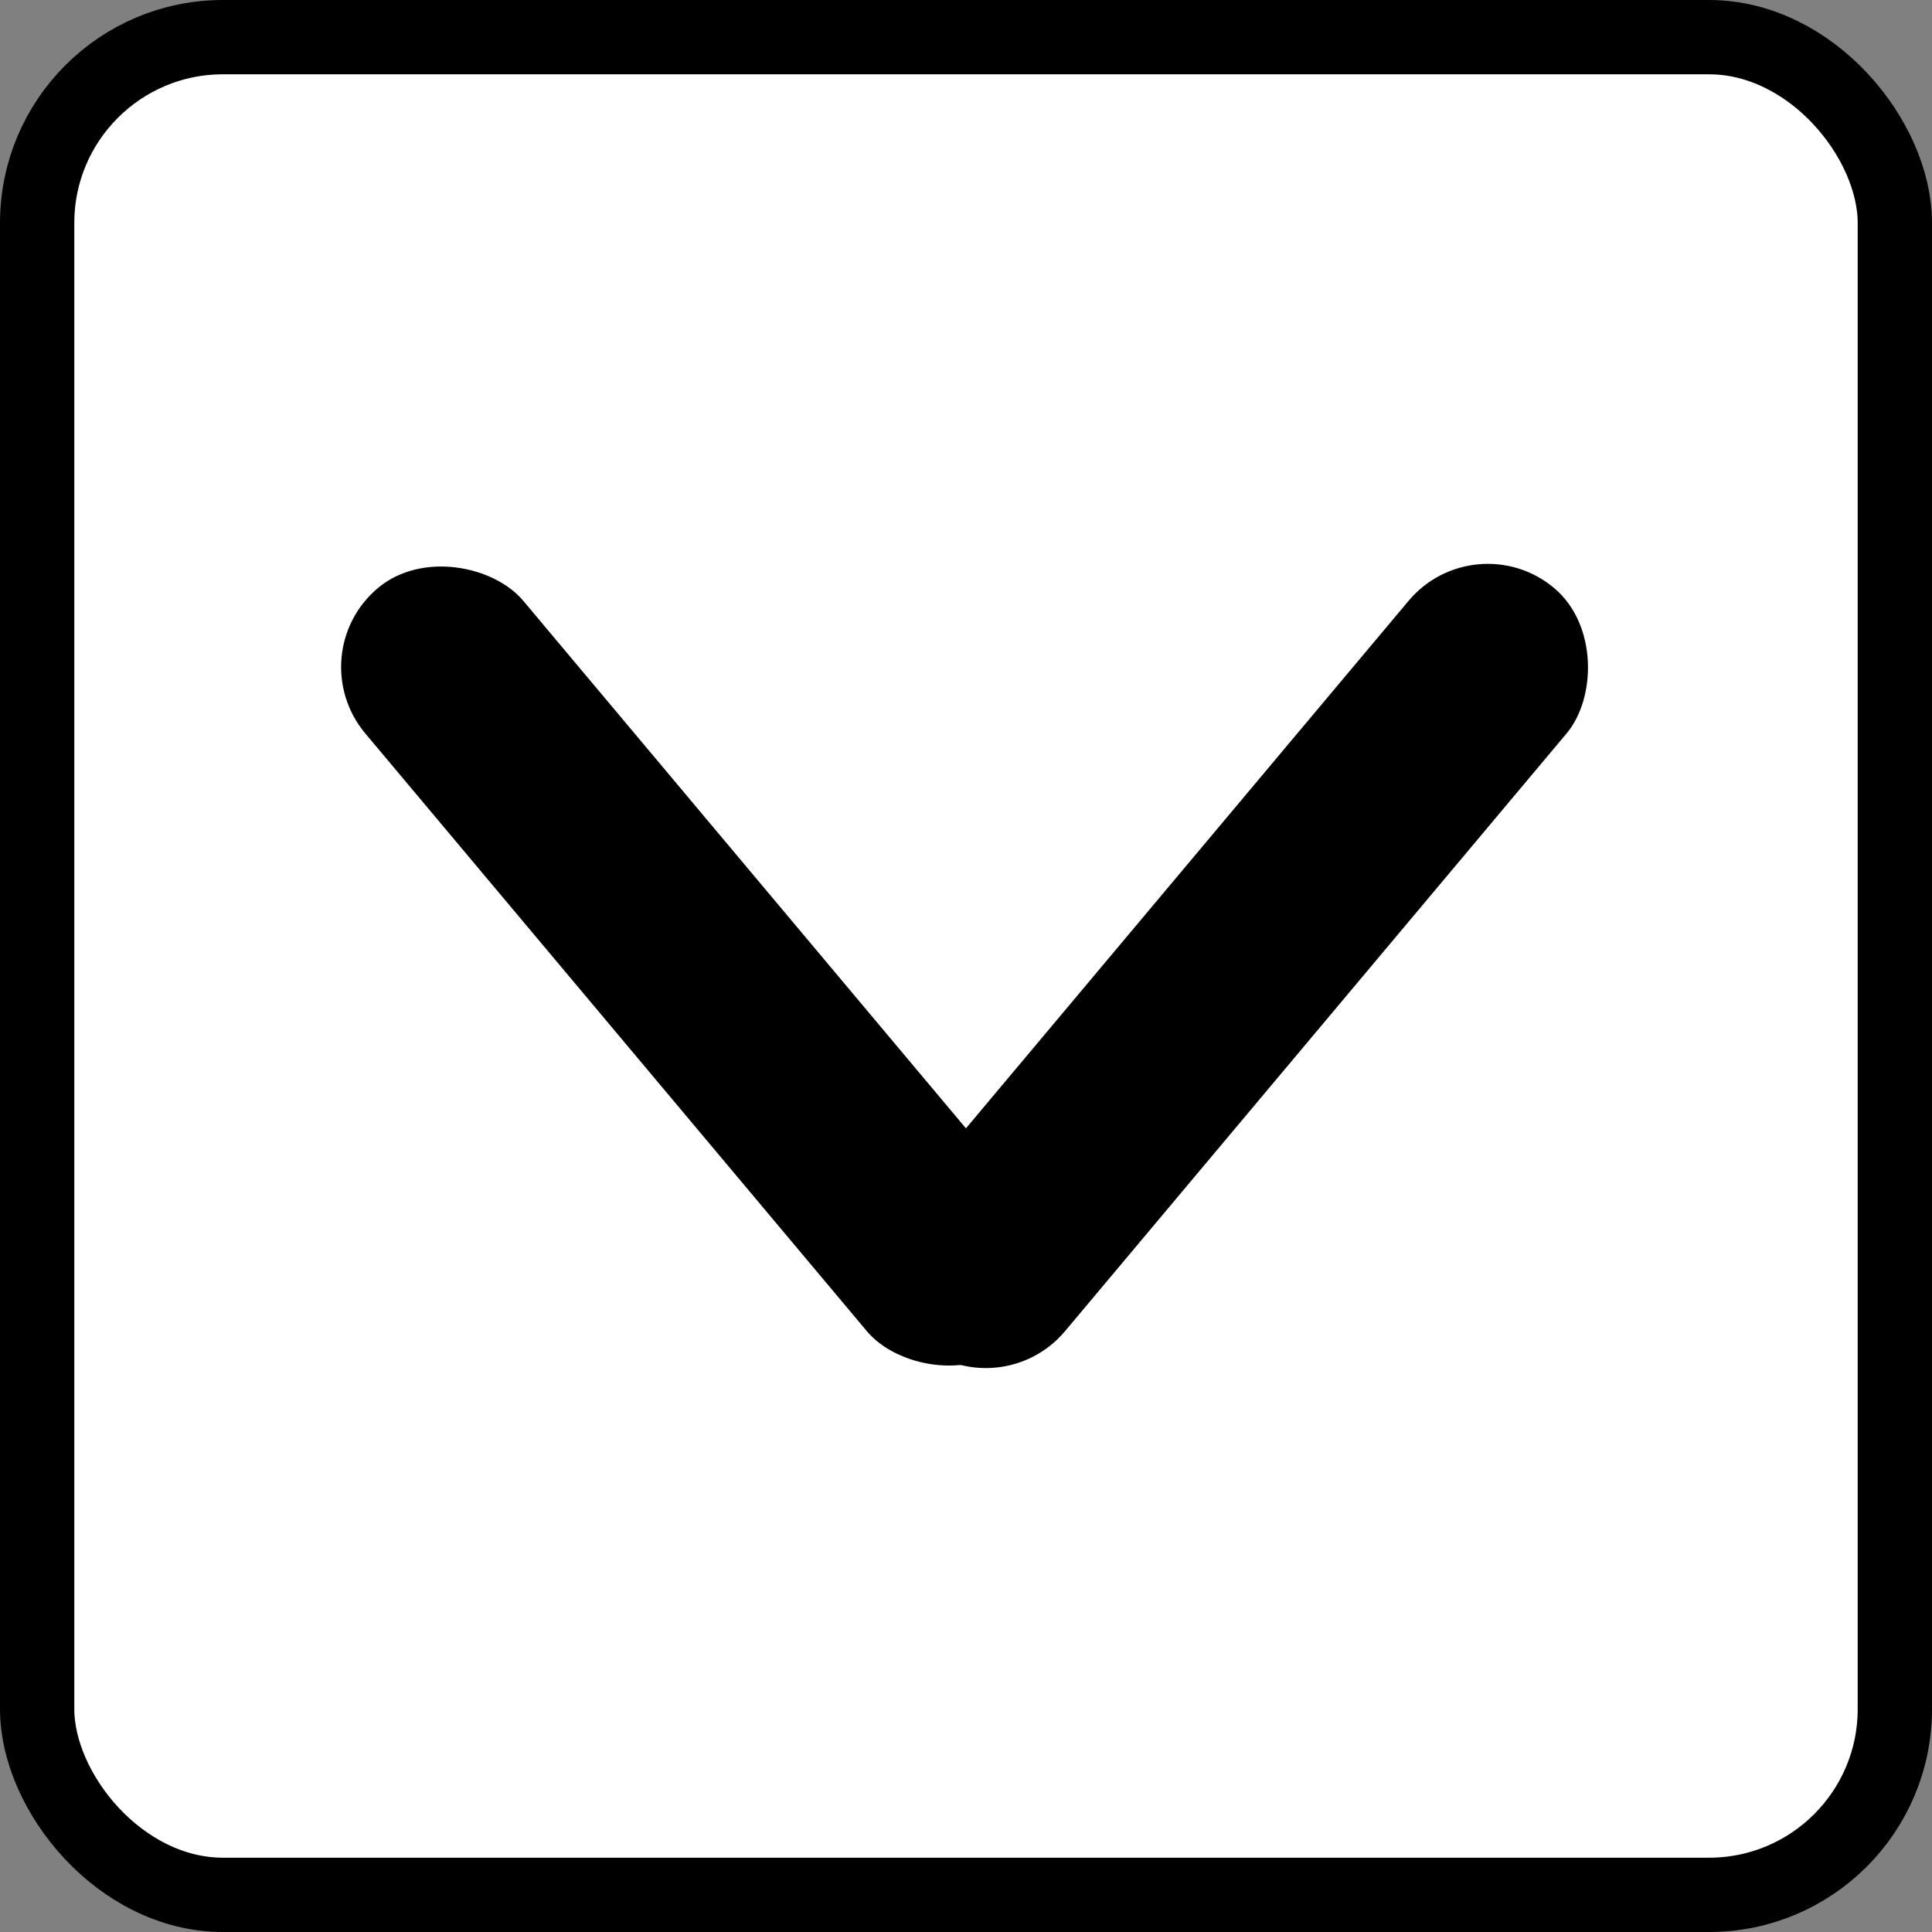 <svg id="Layer_1" data-name="Layer 1" xmlns="http://www.w3.org/2000/svg" viewBox="0 0 49.92 49.92"><rect x="0" y="0" width="49.92" height="49.92" fill="#808080" stroke="none"/><defs><style>.cls-1{fill:#fff;stroke:#000;stroke-miterlimit:10;stroke-width:1.92px;}</style></defs><title>rising_tone_icon_off</title><rect class="cls-1" x="0.96" y="0.96" width="48" height="48" rx="4.8" ry="4.8"/><rect x="31.14" y="13.71" width="5.33" height="25.5" rx="2.67" ry="2.67" transform="translate(23.07 -17.04) rotate(40)"/><rect x="17.14" y="13.71" width="5.33" height="25.5" rx="2.67" ry="2.67" transform="translate(50.14 32.5) rotate(140)"/></svg>